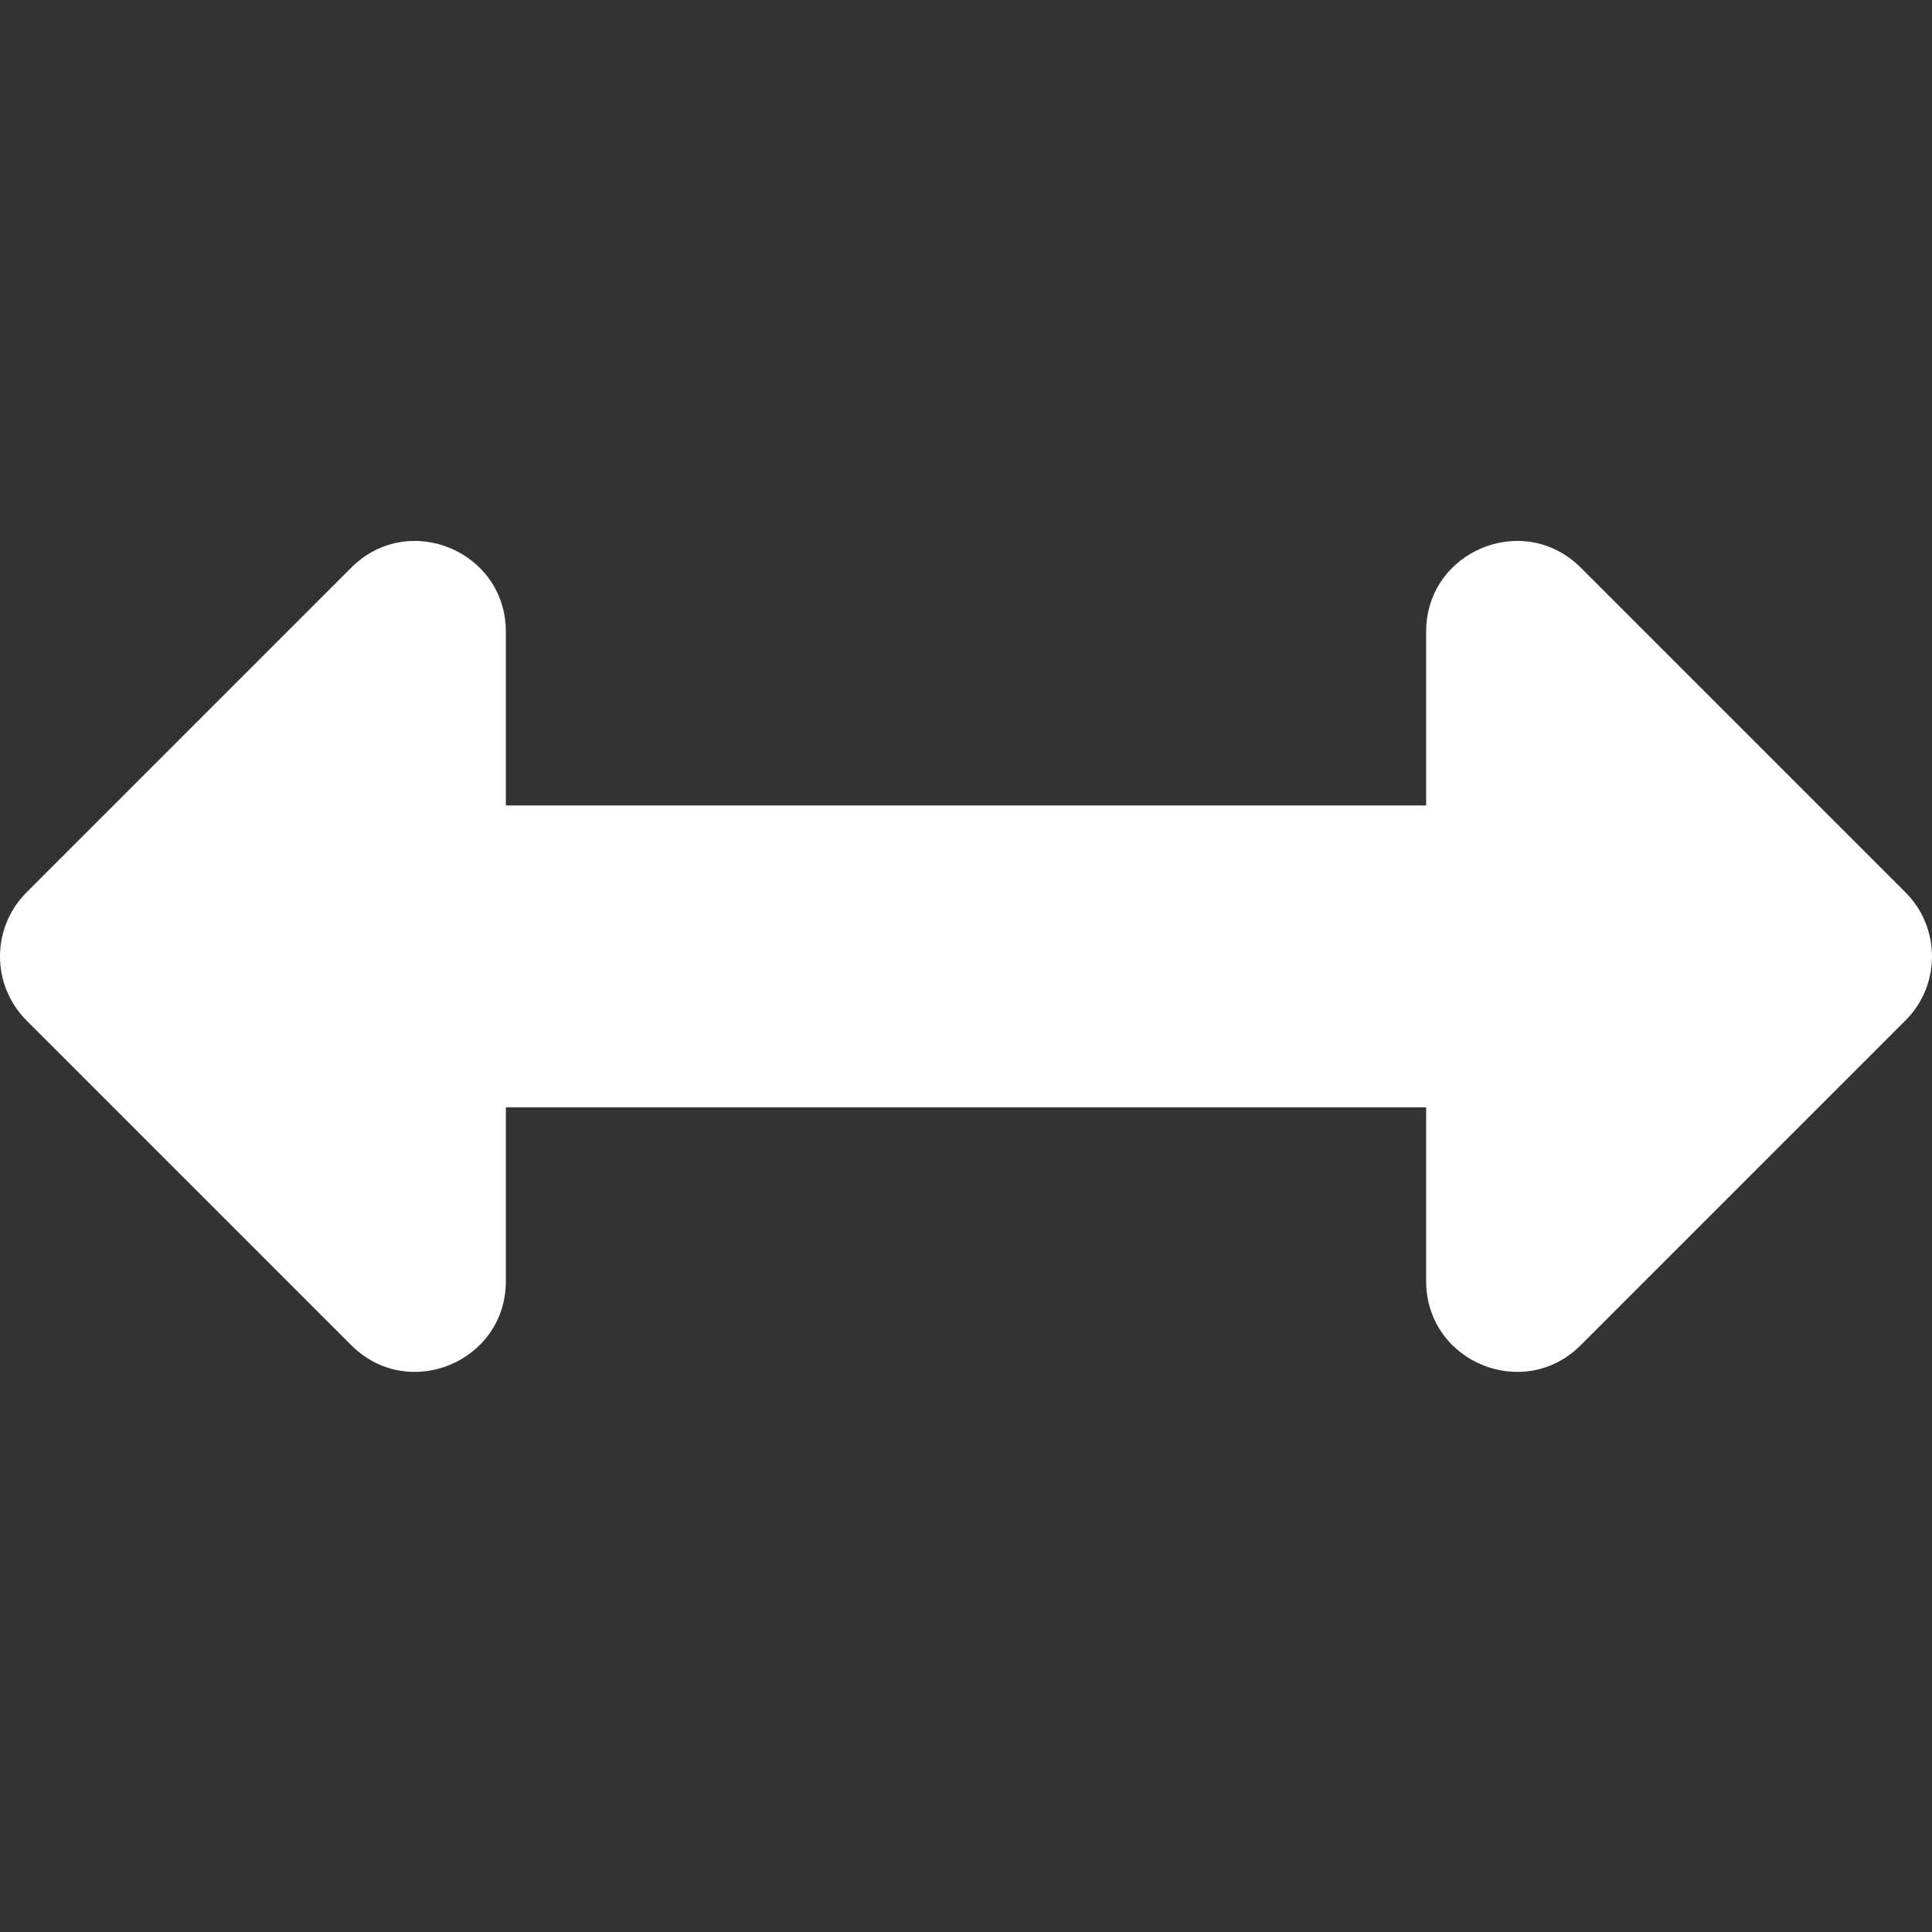<svg width="40" height="40" viewBox="0 0 40 40" fill="none" xmlns="http://www.w3.org/2000/svg">
<rect x="0" y="0" width="40" height="40" fill="#333333" stroke="none"/>
<path d="M29.527 13.078V16.676H10.473V13.078C10.473 11.408 8.454 10.571 7.273 11.752L0.549 18.476C-0.183 19.208 -0.183 20.395 0.549 21.127L7.273 27.851C8.454 29.032 10.473 28.195 10.473 26.525V22.926H29.527V26.525C29.527 28.195 31.546 29.032 32.727 27.851L39.451 21.127C40.183 20.395 40.183 19.208 39.451 18.476L32.727 11.752C31.546 10.571 29.527 11.408 29.527 13.078Z" fill="white"/>
</svg>
